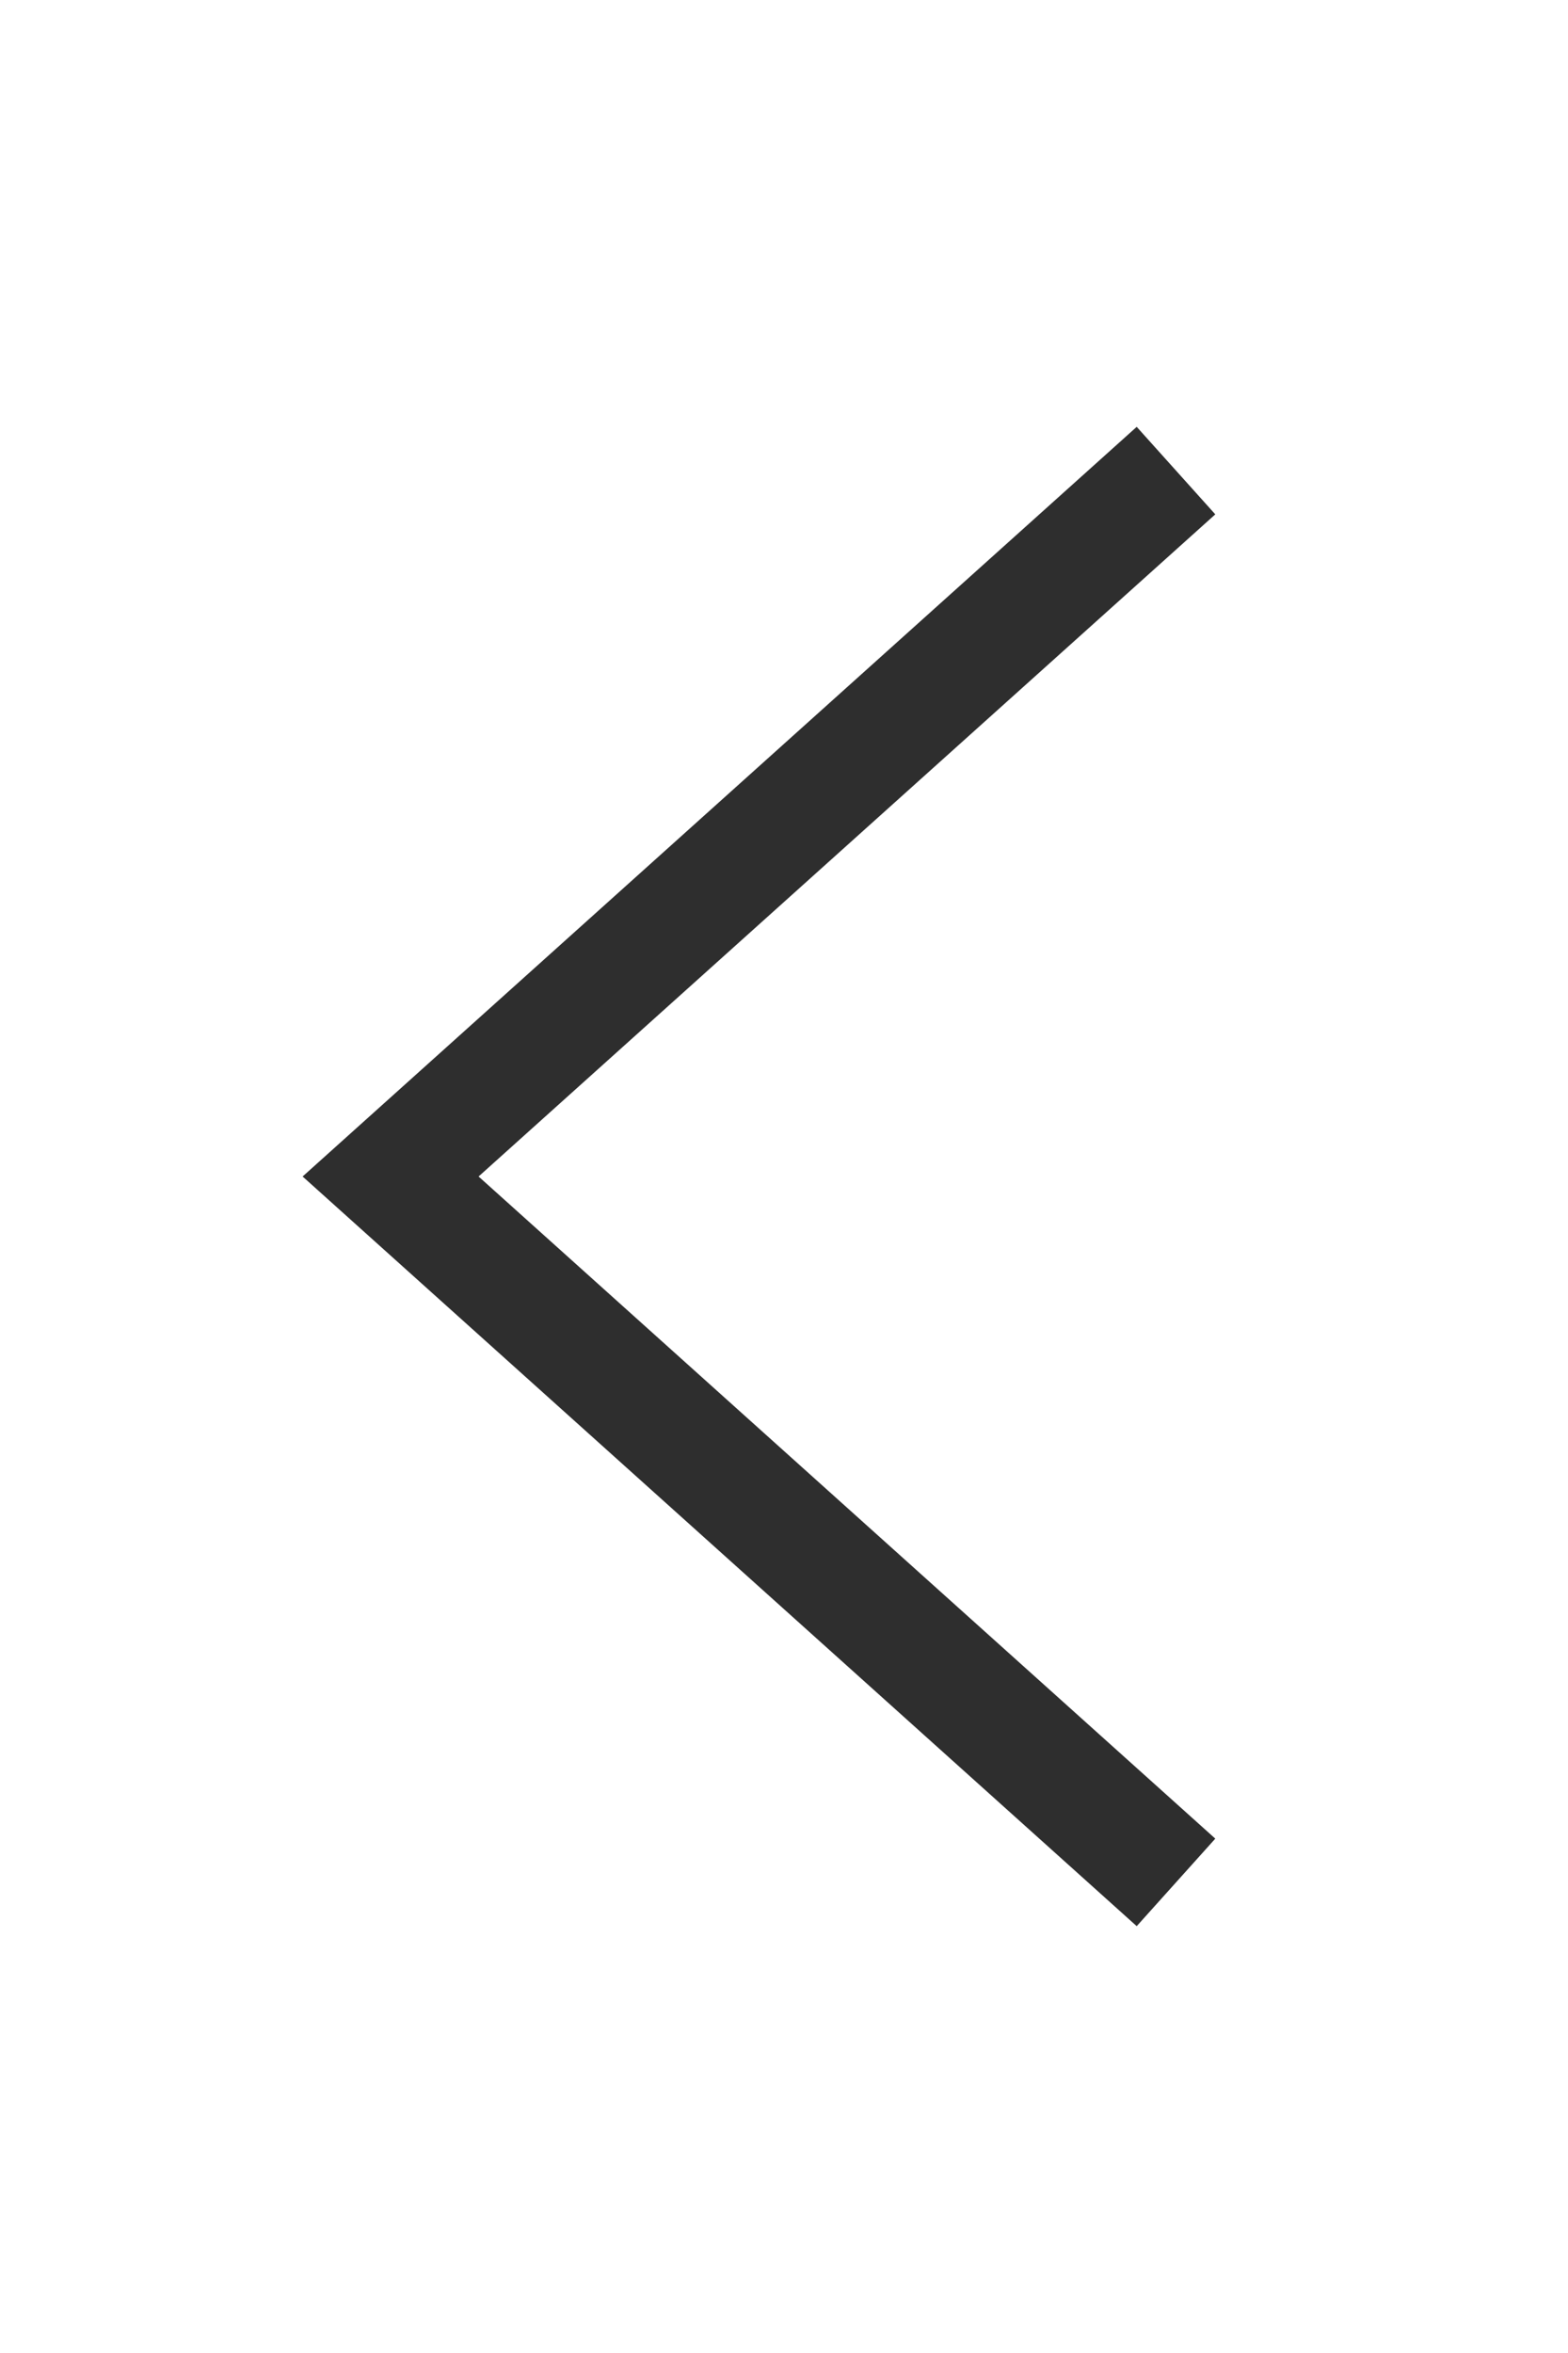 <svg width="20" height="30" viewBox="0 0 20 30" fill="none" xmlns="http://www.w3.org/2000/svg">
<rect width="20" height="30" fill="white"/>
<path d="M15 6L4.982 15L15 24" stroke="#2E2E2E" stroke-width="1.5"/>
</svg>
